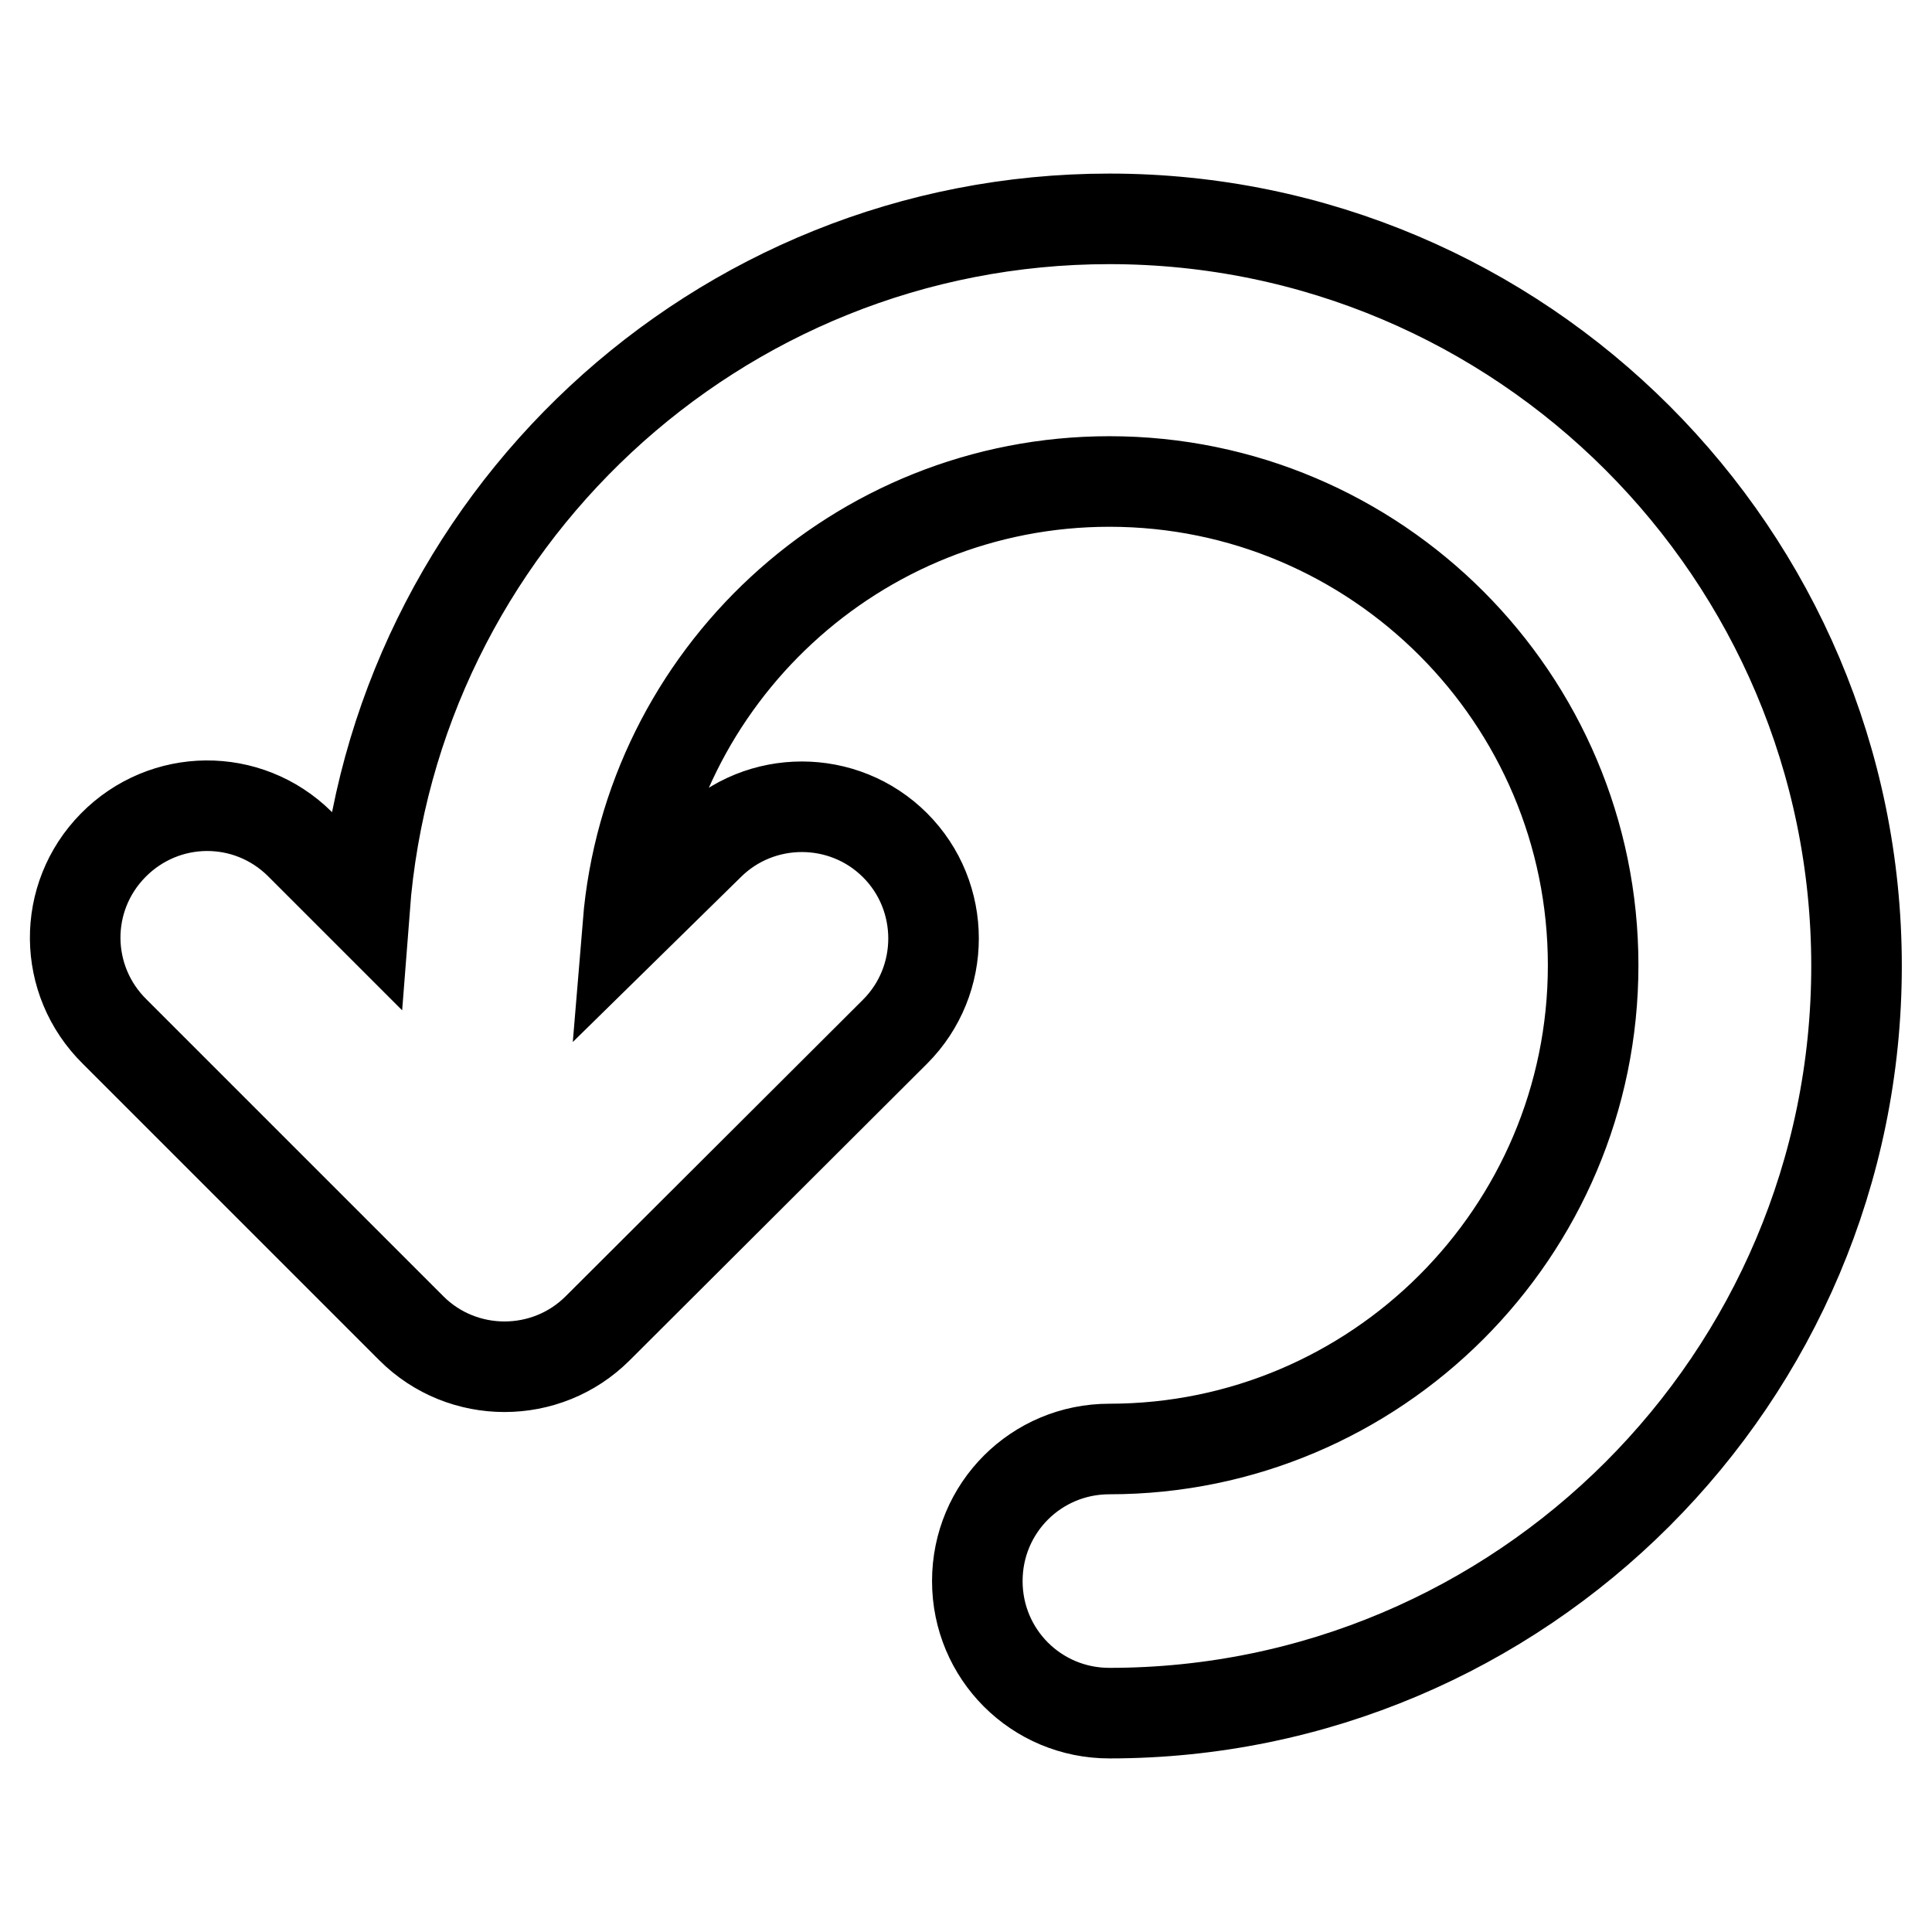 <?xml version="1.0" encoding="utf-8"?>
<!-- Svg Vector Icons : http://www.onlinewebfonts.com/icon -->
<!DOCTYPE svg PUBLIC "-//W3C//DTD SVG 1.1//EN" "http://www.w3.org/Graphics/SVG/1.1/DTD/svg11.dtd">
<svg version="1.1" xmlns="http://www.w3.org/2000/svg" xmlns:xlink="http://www.w3.org/1999/xlink" x="0px" y="0px" viewBox="0 0 256 256" enable-background="new 0 0 256 256" xml:space="preserve">
<g> <path stroke-width="12" fill-opacity="0" stroke="#000000"  d="M246,128c0,54.6-44.4,99-99,99c-9.7,0-17.5-7.8-17.5-17.5c0-9.7,7.8-17.5,17.5-17.5l0,0 c35.3,0,64.1-28.7,64.1-64.1c0-35.3-28.7-64.1-64.1-64.1c-33.5,0-61.1,25.9-63.8,58.7L93.9,112c6.8-6.8,17.9-6.8,24.7,0 c0,0,0,0,0,0c6.8,6.8,6.8,17.9,0,24.7c0,0,0,0,0,0L79.2,176c-6.8,6.8-17.9,6.8-24.7,0l-39.3-39.3c-6.9-6.8-7-17.8-0.2-24.7 c6.8-6.9,17.8-7,24.7-0.2c0.1,0.1,0.1,0.1,0.2,0.2l8.4,8.4C52.2,69.4,94.9,29,147,29C201.6,29,246,73.4,246,128L246,128z"/></g>
</svg>